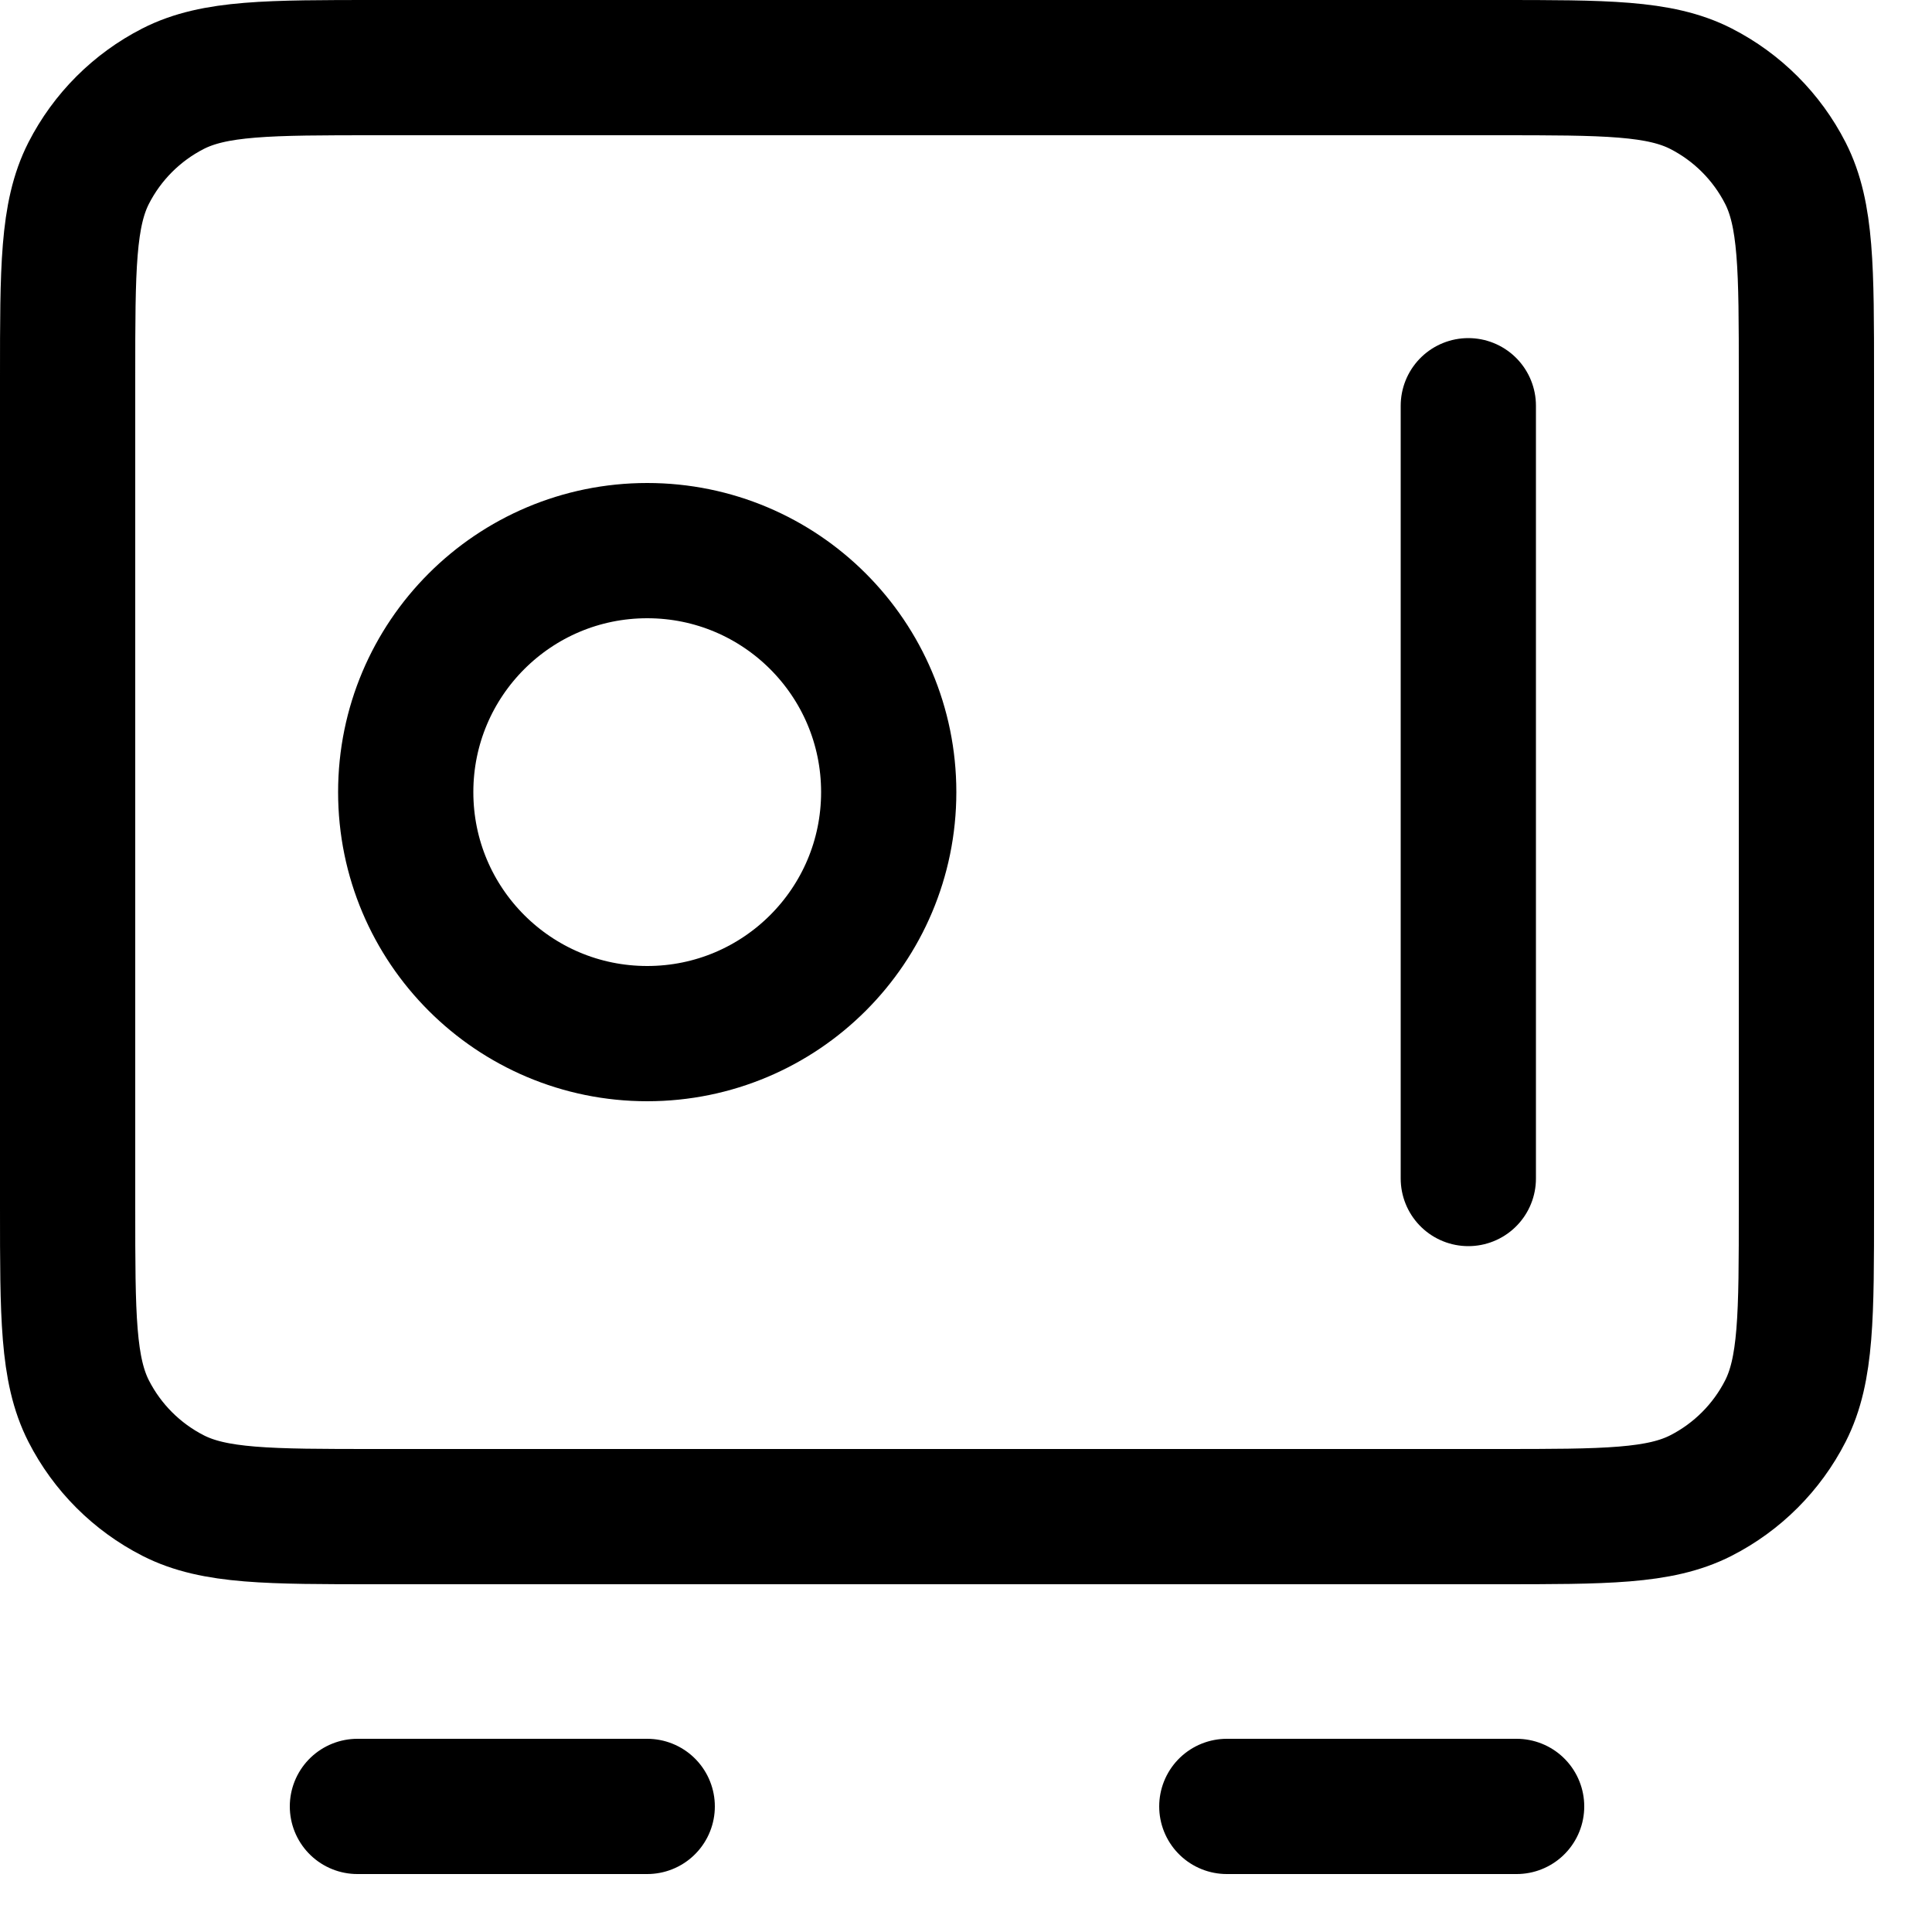 <svg width="20" height="20" viewBox="0 0 20 20" fill="none" xmlns="http://www.w3.org/2000/svg">
<path d="M3.7 18.7H6.7M12.7 18.7H15.7M15.2 4.2V12.2M0.7 3.9L0.7 12.5C0.7 13.62 0.7 14.18 0.918 14.608C1.11 14.984 1.416 15.29 1.792 15.482C2.22 15.7 2.78 15.7 3.9 15.7L15.5 15.7C16.62 15.7 17.18 15.7 17.608 15.482C17.984 15.29 18.29 14.984 18.482 14.608C18.7 14.18 18.7 13.62 18.7 12.5V3.9C18.7 2.78 18.7 2.22 18.482 1.792C18.29 1.416 17.984 1.11 17.608 0.918C17.18 0.7 16.62 0.7 15.5 0.7L3.9 0.7C2.78 0.7 2.22 0.7 1.792 0.918C1.416 1.11 1.11 1.416 0.918 1.792C0.7 2.22 0.7 2.78 0.7 3.9ZM9.2 8.2C9.2 9.581 8.081 10.7 6.7 10.7C5.319 10.7 4.2 9.581 4.2 8.2C4.2 6.819 5.319 5.7 6.7 5.7C8.081 5.7 9.2 6.819 9.2 8.2Z" stroke="black" stroke-width="1.4" stroke-linecap="round" stroke-linejoin="round"/>
</svg>
